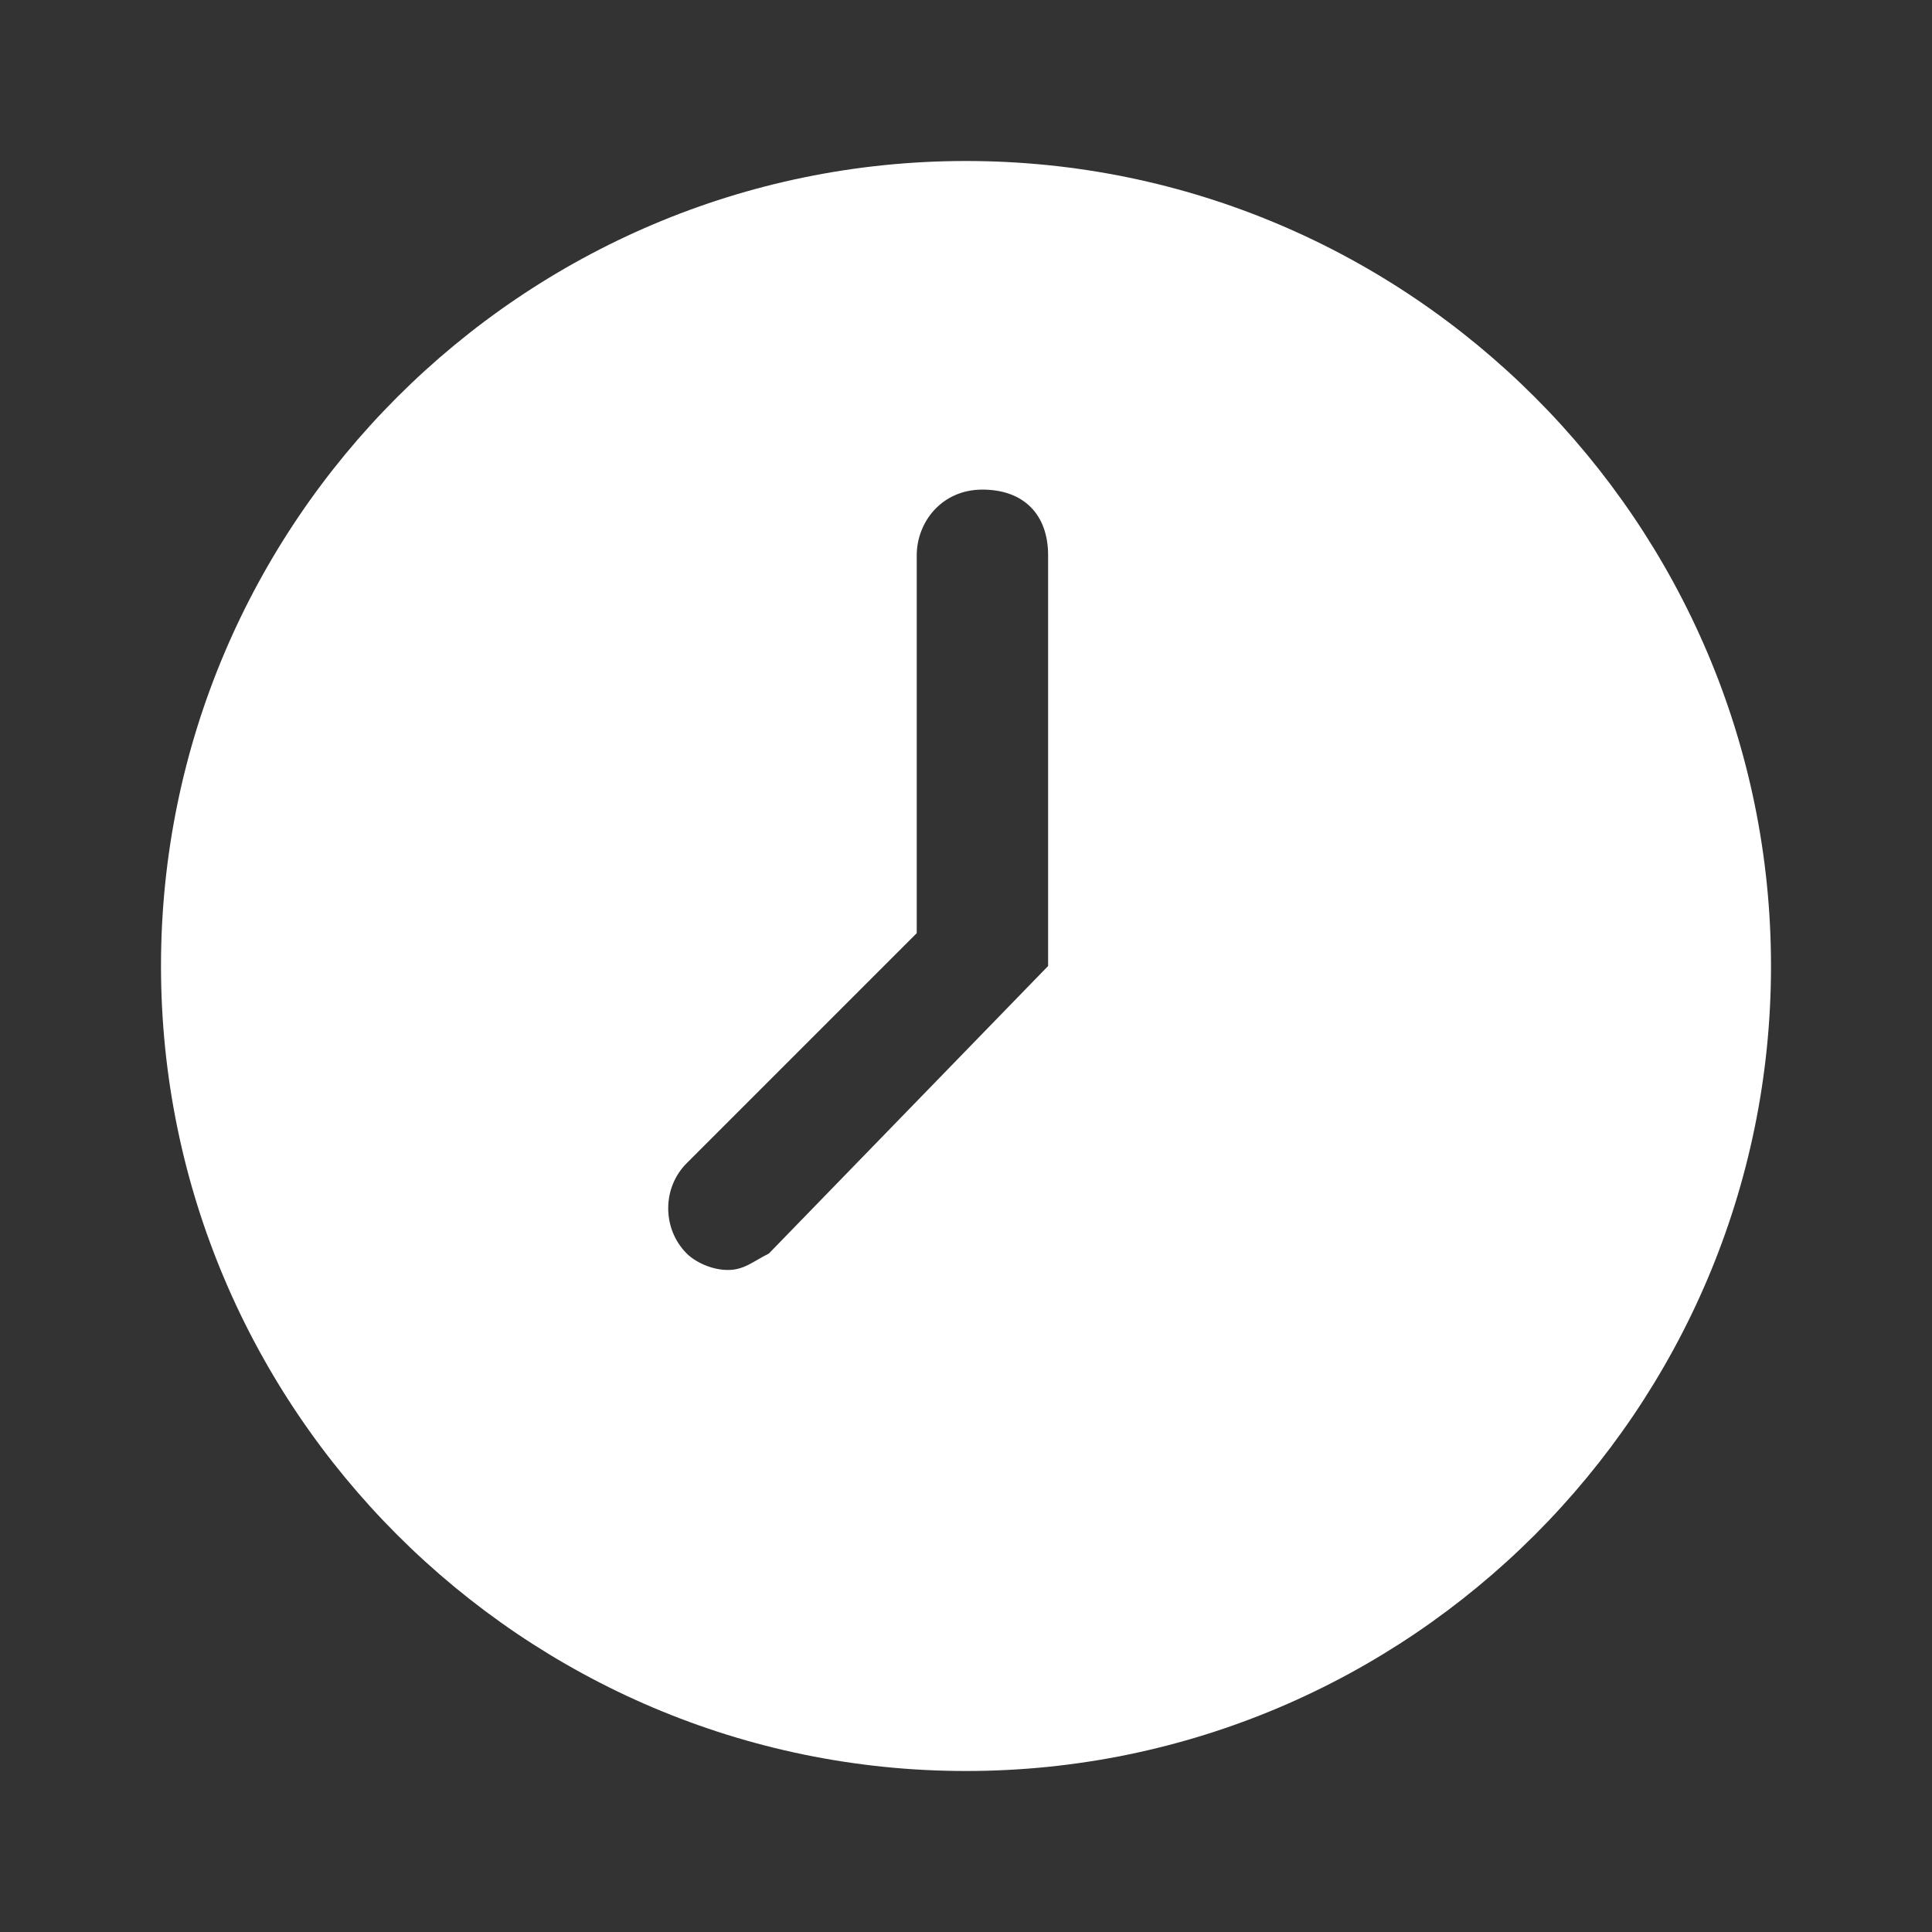 <!DOCTYPE svg PUBLIC "-//W3C//DTD SVG 1.1//EN" "http://www.w3.org/Graphics/SVG/1.1/DTD/svg11.dtd">
<!-- Uploaded to: SVG Repo, www.svgrepo.com, Transformed by: SVG Repo Mixer Tools -->
<svg width="800px" height="800px" viewBox="0 0 24 24" fill="none" xmlns="http://www.w3.org/2000/svg">
<rect x="0" y="0" width="24" height="24" fill="#333333" stroke="none"/>
<g id="SVGRepo_bgCarrier" stroke-width="0"/>
<g id="SVGRepo_tracerCarrier" stroke-linecap="round" stroke-linejoin="round"/>
<g id="SVGRepo_iconCarrier"> <path d="M12 2C6.49 2 2 6.49 2 12C2 17.51 6.49 22 12 22C17.51 22 22 17.51 22 12C22 6.49 17.51 2 12 2ZM13.02 12L9.551 15.572C9.347 15.674 9.245 15.776 9.041 15.776C8.837 15.776 8.633 15.674 8.531 15.572C8.224 15.265 8.224 14.755 8.531 14.449L11.388 11.592V6.898C11.388 6.49 11.694 6.082 12.204 6.082C12.714 6.082 13.02 6.388 13.02 6.898V12Z" fill="#ffffff"/> </g>
</svg>